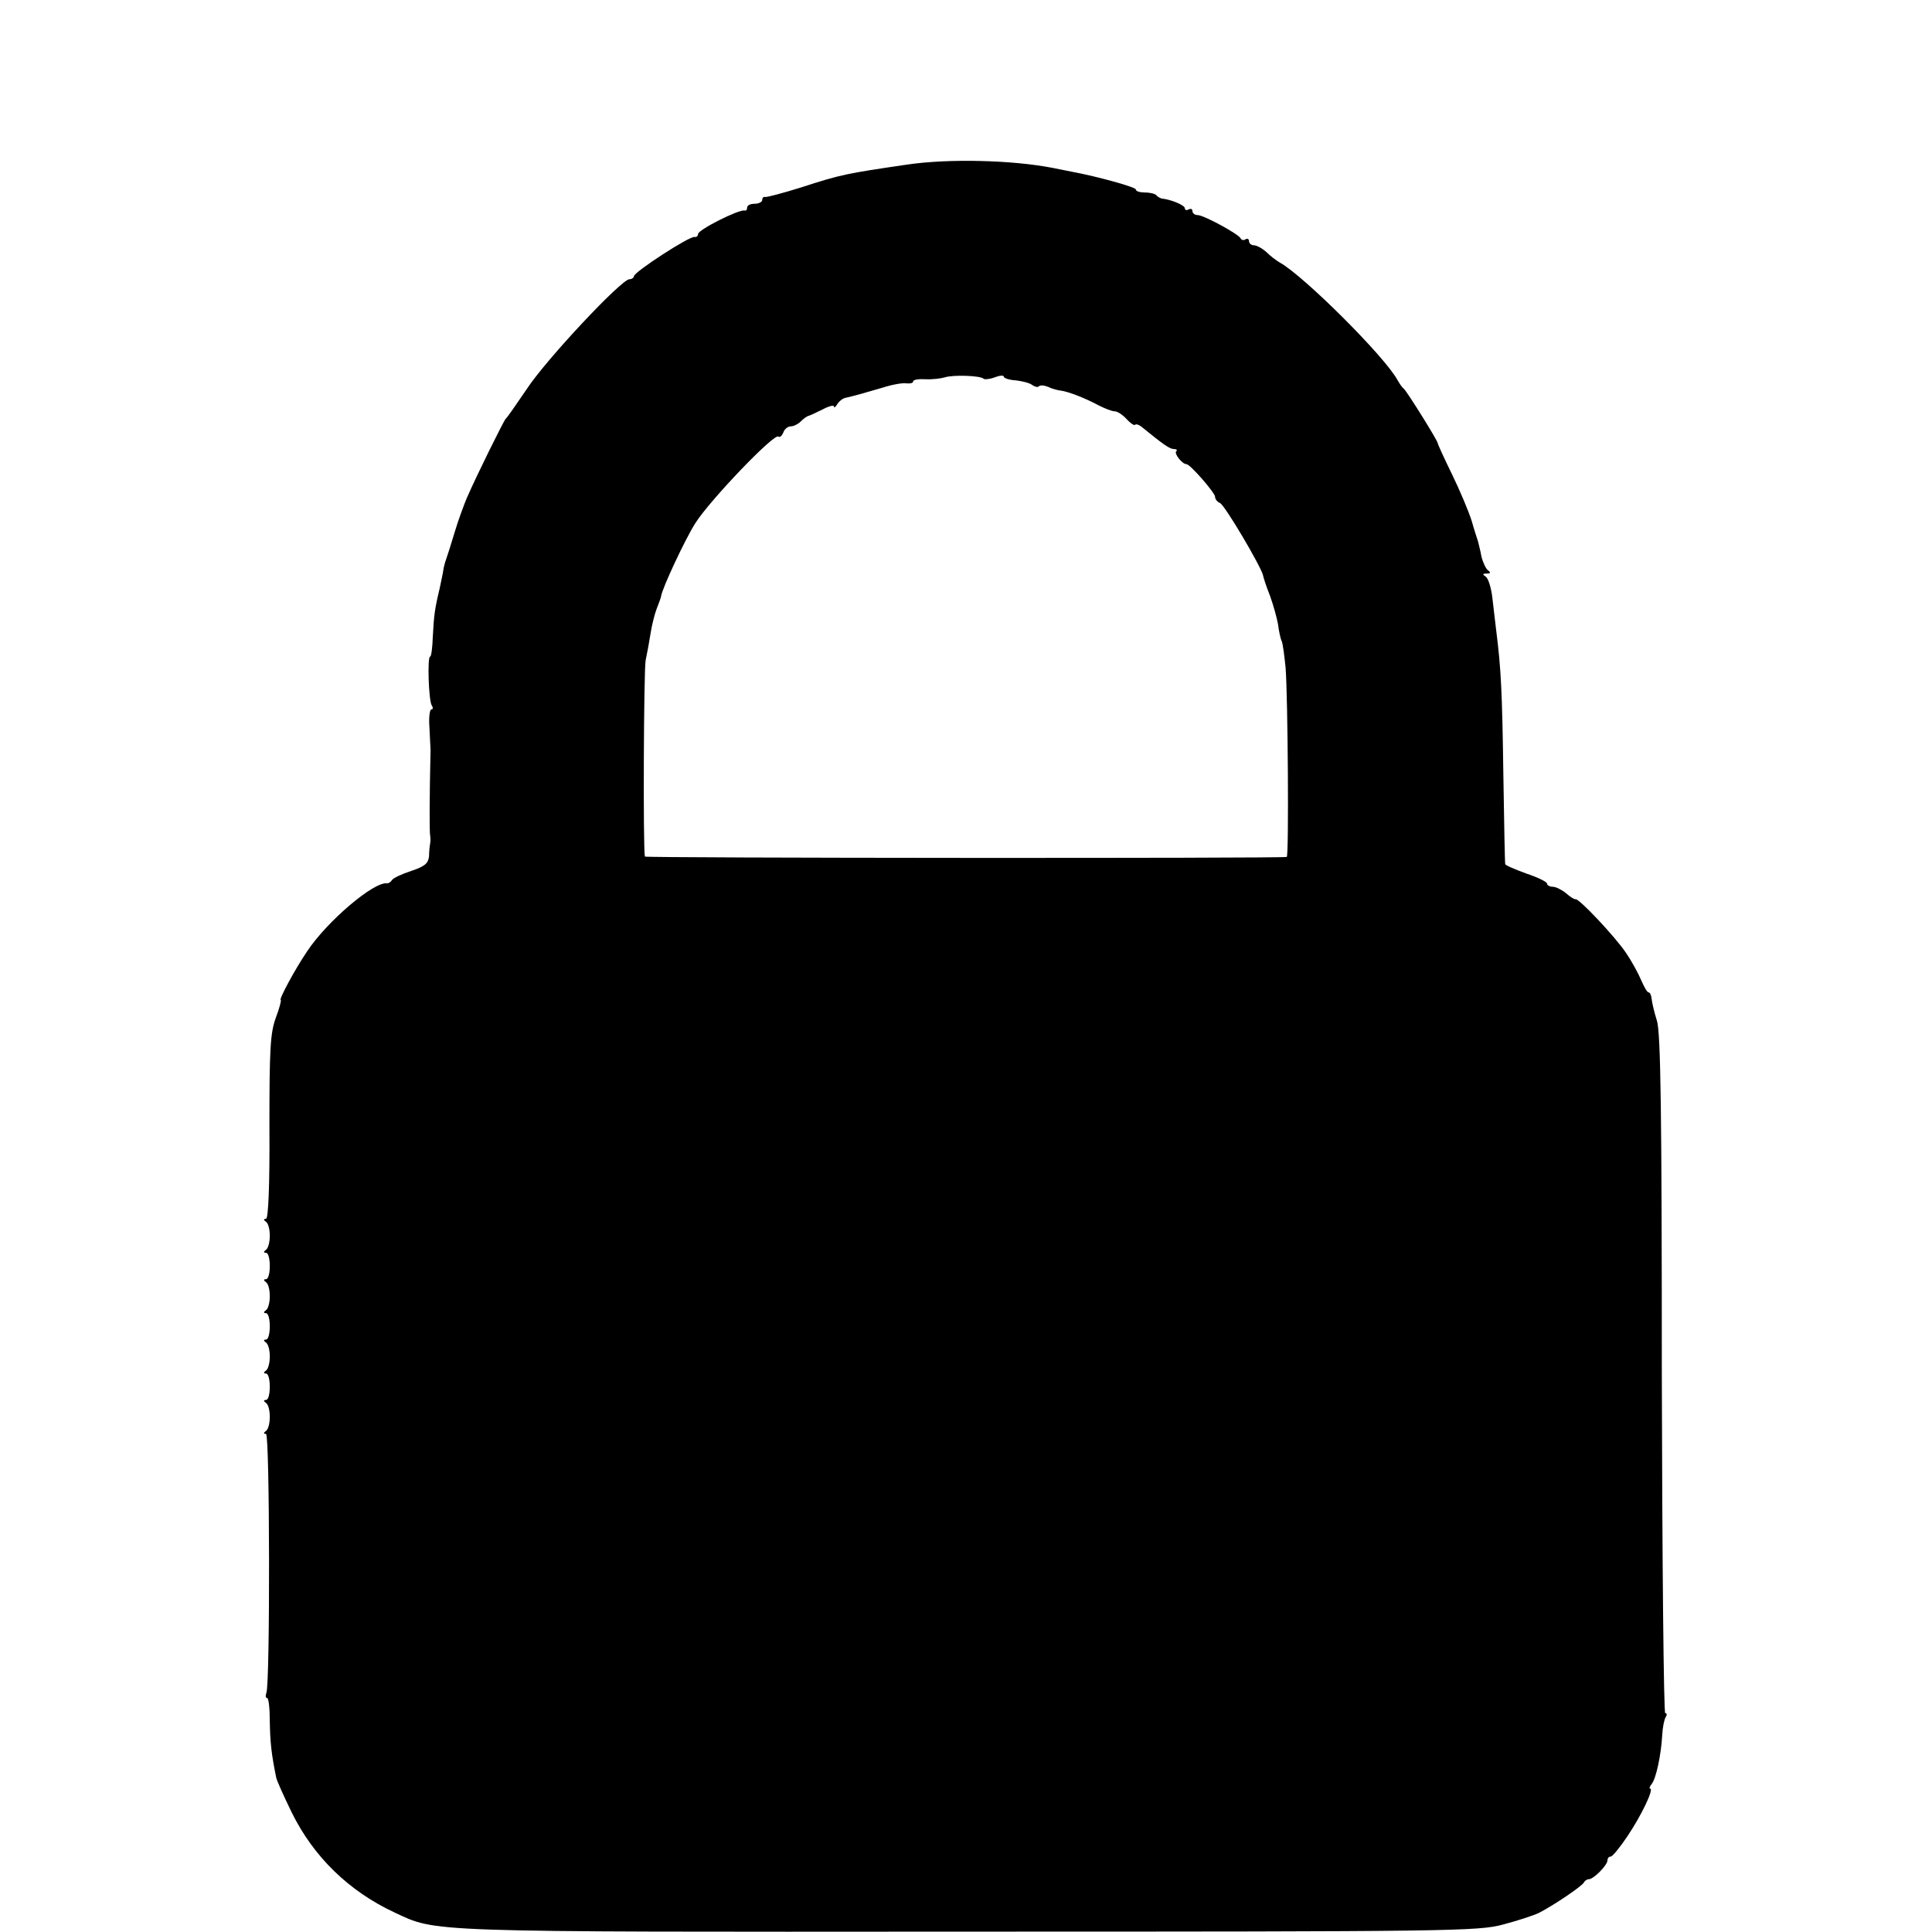 <?xml version="1.0" standalone="no"?>
<!DOCTYPE svg PUBLIC "-//W3C//DTD SVG 20010904//EN"
 "http://www.w3.org/TR/2001/REC-SVG-20010904/DTD/svg10.dtd">
<svg version="1.0" xmlns="http://www.w3.org/2000/svg"
 width="512pt" height="512pt" viewBox="0 0 512 512"
 preserveAspectRatio="xMidYMid meet">
<g transform="translate(0,512) scale(0.1,-0.1)"
fill="#000000" stroke="none">
<path d="M2405 4684 c-163 -24 -175 -26 -283 -61 -48 -15 -90 -26 -94 -25 -5
1 -8 -2 -8 -8 0 -5 -9 -10 -20 -10 -11 0 -20 -4 -20 -10 0 -6 -3 -9 -7 -8 -14
4 -123 -51 -123 -62 0 -5 -4 -9 -9 -8 -12 4 -161 -93 -161 -104 0 -4 -6 -8
-12 -8 -21 0 -221 -213 -272 -291 -28 -41 -52 -76 -56 -79 -5 -5 -76 -148
-103 -210 -8 -19 -23 -60 -32 -90 -9 -30 -19 -62 -22 -70 -3 -8 -7 -22 -8 -30
-1 -8 -6 -31 -10 -50 -13 -54 -15 -71 -18 -127 -1 -29 -4 -53 -7 -53 -8 0 -4
-116 4 -129 4 -6 4 -11 -1 -11 -4 0 -7 -21 -5 -47 1 -27 3 -54 3 -60 -3 -131
-3 -220 -1 -228 1 -5 1 -14 0 -20 -1 -5 -3 -21 -3 -34 -2 -19 -11 -27 -47 -39
-25 -8 -48 -19 -51 -24 -3 -5 -9 -9 -13 -9 -34 6 -159 -100 -212 -180 -32 -47
-76 -129 -70 -129 2 0 -3 -21 -13 -47 -15 -41 -17 -85 -17 -290 1 -156 -3
-243 -9 -243 -7 0 -7 -3 0 -8 6 -4 10 -20 10 -37 0 -16 -4 -33 -10 -37 -7 -5
-7 -8 0 -8 6 0 10 -16 10 -35 0 -19 -4 -35 -10 -35 -7 0 -7 -3 0 -8 6 -4 10
-20 10 -37 0 -16 -4 -33 -10 -37 -7 -5 -7 -8 0 -8 6 0 10 -16 10 -35 0 -19 -4
-35 -10 -35 -7 0 -7 -3 0 -8 6 -4 10 -20 10 -37 0 -16 -4 -33 -10 -37 -7 -5
-7 -8 0 -8 6 0 10 -16 10 -35 0 -19 -4 -35 -10 -35 -7 0 -7 -3 0 -8 6 -4 10
-20 10 -37 0 -16 -4 -33 -10 -37 -7 -5 -7 -8 0 -8 10 0 11 -660 1 -686 -3 -8
-2 -14 2 -14 4 0 7 -28 7 -63 1 -54 4 -84 17 -148 2 -9 21 -51 41 -92 58 -118
152 -209 272 -265 114 -53 66 -52 1520 -51 1285 0 1353 1 1419 19 38 10 81 24
95 31 39 20 116 72 119 81 2 4 8 8 13 8 12 0 49 37 49 50 0 6 4 10 9 10 4 0
24 24 44 54 37 55 71 126 60 126 -3 0 -1 6 4 12 12 15 25 77 28 129 1 20 5 41
9 48 4 6 4 11 -1 11 -4 0 -8 404 -9 898 0 694 -3 906 -13 937 -7 22 -13 48
-14 58 -1 9 -4 17 -8 17 -4 0 -12 15 -20 33 -7 17 -25 50 -40 72 -29 43 -126
146 -134 142 -2 -1 -14 6 -25 16 -11 9 -27 17 -35 17 -8 0 -15 4 -15 8 0 5
-25 17 -55 27 -30 11 -56 22 -56 25 -1 3 -3 111 -5 240 -3 215 -6 278 -19 380
-2 19 -7 57 -10 85 -3 27 -11 53 -18 57 -9 6 -8 8 3 8 10 0 11 3 4 8 -6 4 -14
21 -18 37 -3 17 -8 35 -9 40 -2 6 -10 30 -17 55 -8 25 -31 80 -52 123 -21 43
-38 80 -38 83 0 6 -82 138 -90 144 -4 3 -11 13 -16 22 -33 62 -249 277 -312
312 -9 5 -26 18 -36 28 -11 10 -26 18 -33 18 -7 0 -13 5 -13 11 0 5 -4 8 -9 5
-5 -4 -11 -2 -13 2 -4 11 -98 62 -114 62 -8 0 -14 5 -14 11 0 5 -4 7 -10 4 -5
-3 -10 -2 -10 3 0 8 -35 23 -62 26 -3 1 -10 4 -14 9 -4 4 -18 7 -31 7 -12 0
-23 3 -23 8 0 6 -100 34 -170 47 -14 3 -36 7 -50 10 -108 21 -275 25 -385 9z
m202 -568 c3 -2 16 -1 29 4 13 5 24 6 24 2 0 -4 14 -9 32 -10 17 -2 37 -7 43
-12 7 -5 15 -7 18 -4 3 4 14 3 24 -1 10 -5 25 -9 33 -10 20 -2 68 -21 103 -40
16 -8 34 -15 41 -15 7 0 21 -9 31 -20 10 -11 20 -18 23 -16 2 3 9 1 16 -4 60
-49 76 -60 87 -60 7 0 10 -3 6 -6 -6 -6 16 -34 27 -34 10 0 75 -75 76 -86 0
-7 6 -14 13 -17 12 -4 108 -167 114 -191 1 -6 9 -31 19 -56 9 -25 18 -58 21
-75 2 -16 6 -37 10 -45 3 -8 7 -40 10 -70 6 -77 9 -500 3 -501 -17 -4 -1700
-3 -1701 1 -5 23 -3 493 2 520 4 19 10 51 13 71 3 20 10 49 16 65 6 16 12 31
12 34 2 19 64 152 91 194 38 60 210 240 220 229 4 -3 9 2 13 11 3 9 12 16 19
16 8 0 20 6 27 13 7 7 16 14 21 15 4 1 21 9 37 17 17 9 30 12 30 8 0 -5 4 -2
9 6 5 8 15 16 23 17 22 5 51 13 98 27 25 8 53 13 63 11 9 -1 17 1 17 5 0 5 15
7 33 6 17 -1 41 2 51 5 21 7 95 5 103 -4z"/>
</g>
</svg>
